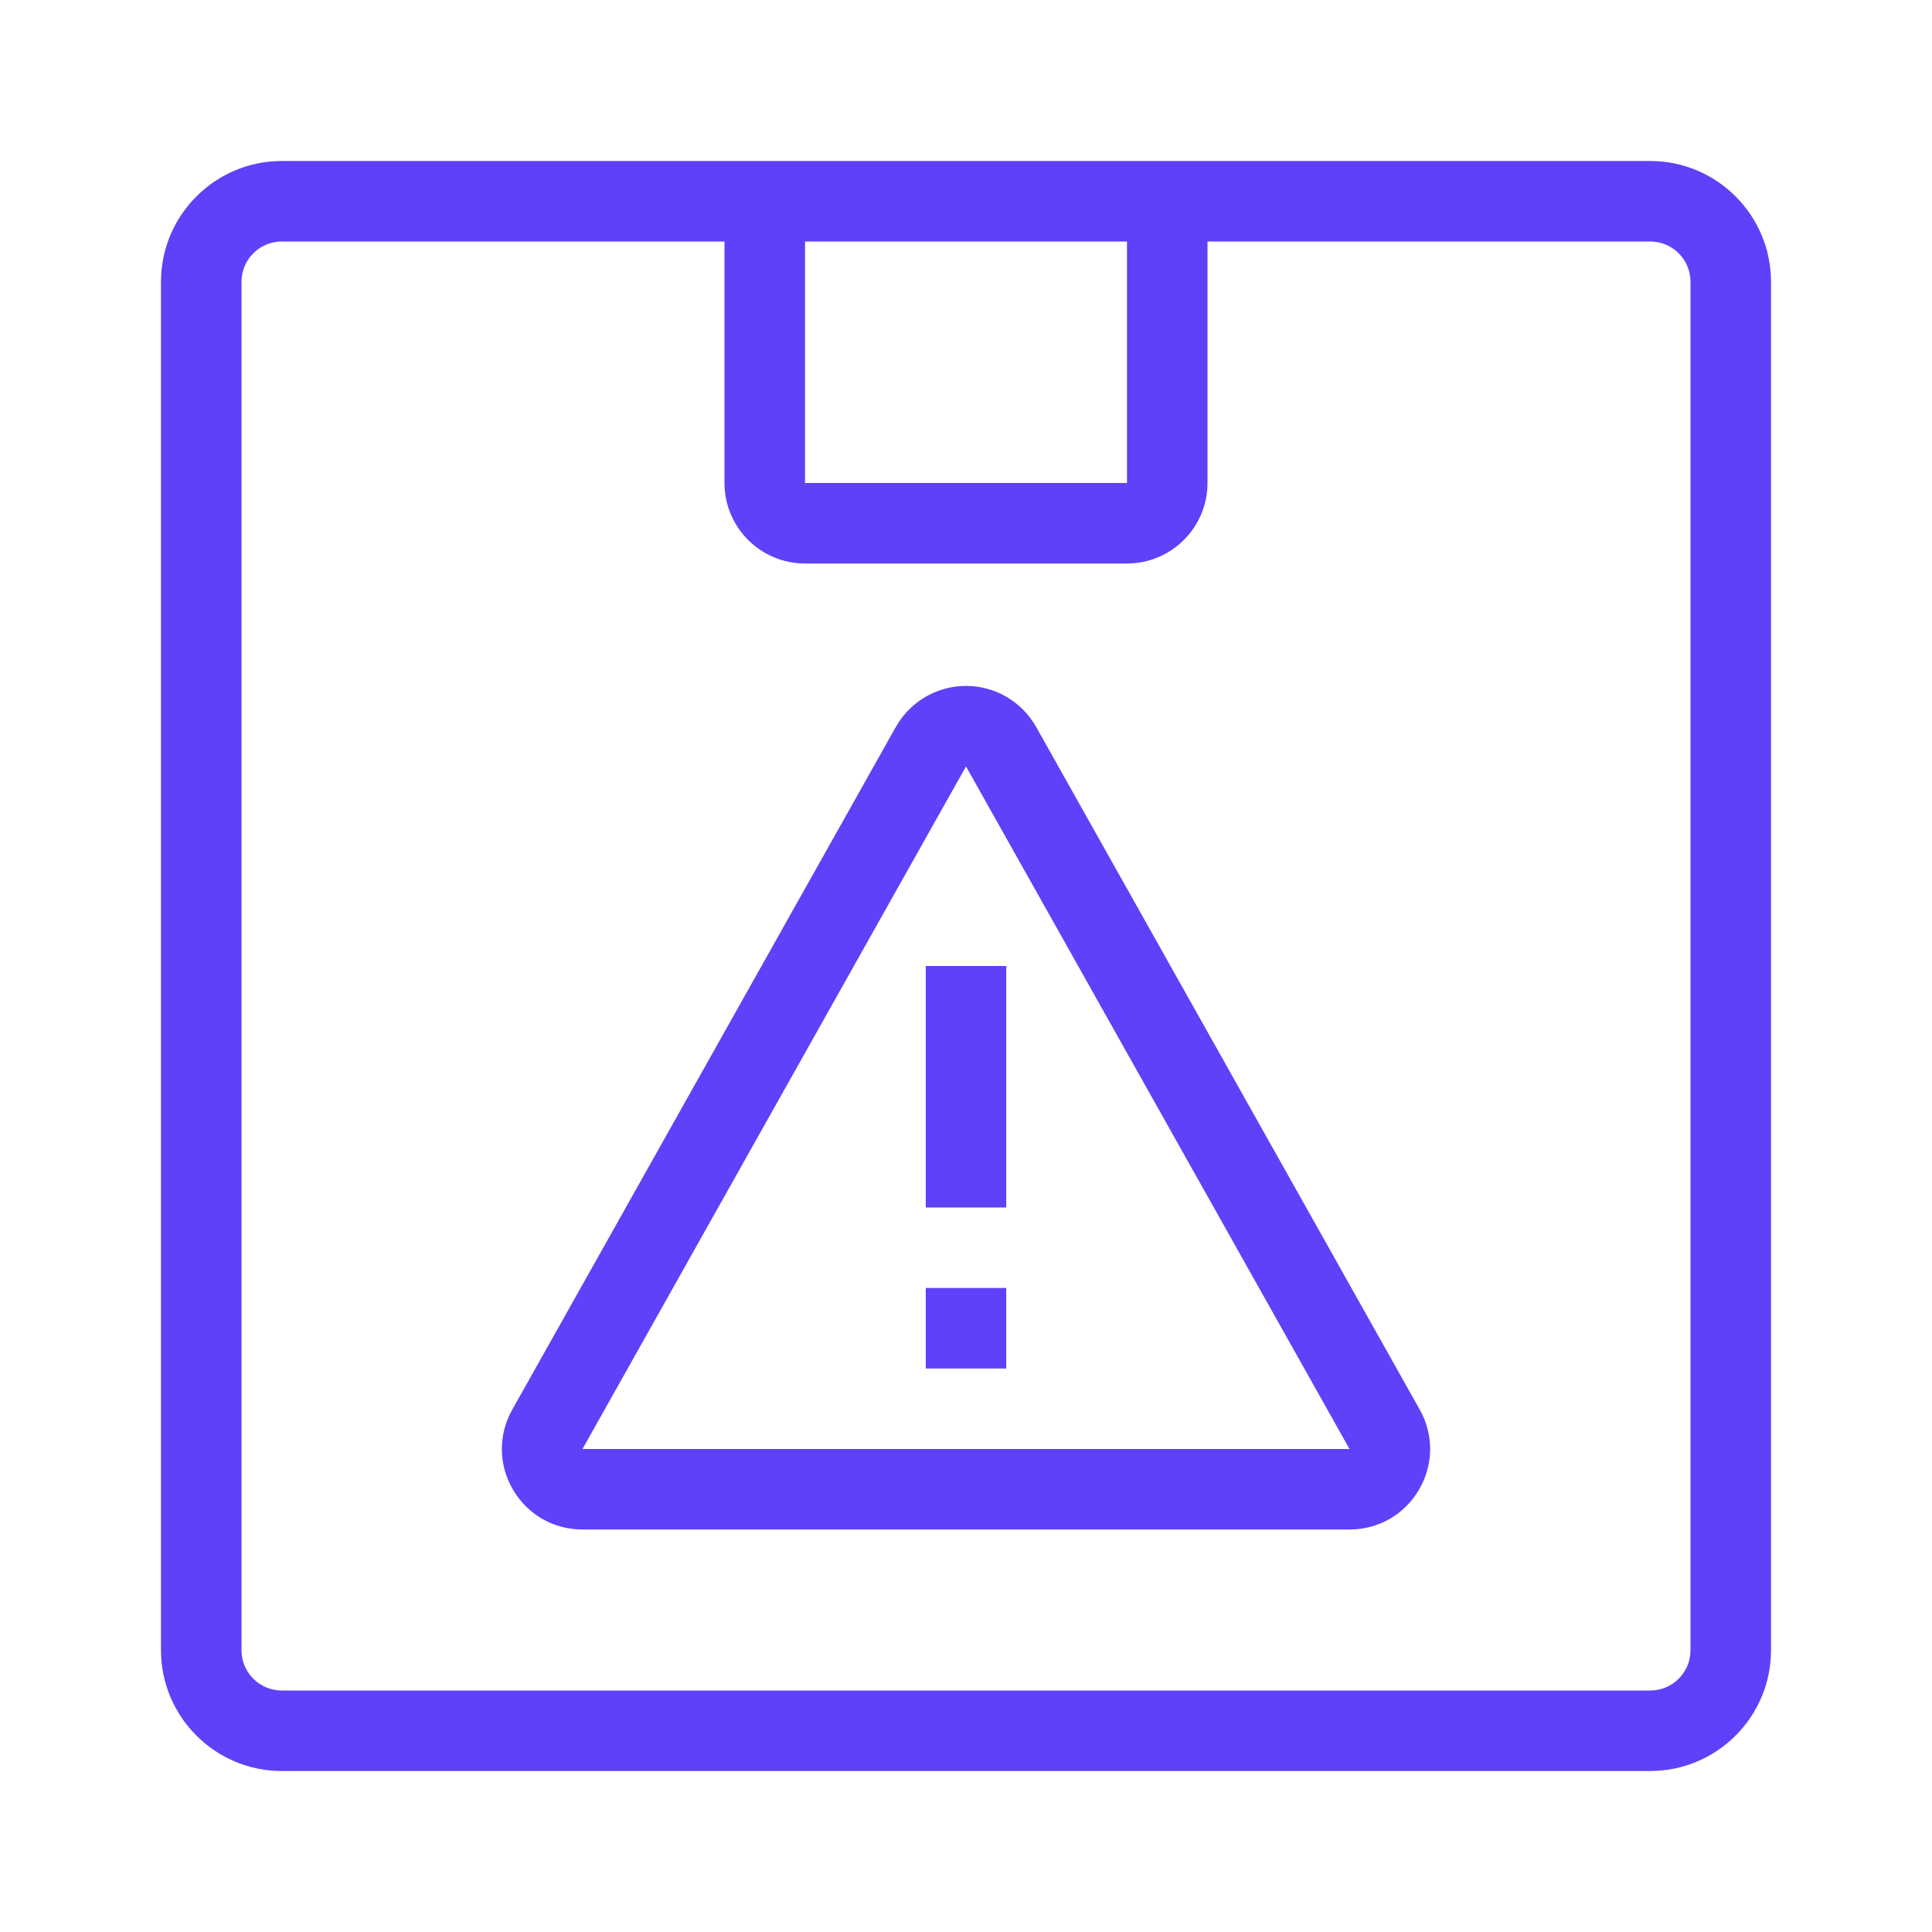 <svg xmlns="http://www.w3.org/2000/svg" width="75" height="75" viewBox="0 0 75 75" fill="none"><path d="M64.062 6.25H10.938C8.353 6.25 6.25 8.353 6.25 10.938V64.062C6.25 66.647 8.353 68.75 10.938 68.75H64.062C66.647 68.75 68.75 66.647 68.75 64.062V10.938C68.75 8.353 66.647 6.25 64.062 6.25ZM31.25 9.375H43.75V18.75H31.25V9.375ZM65.625 64.062C65.625 64.924 64.925 65.625 64.062 65.625H10.938C10.075 65.625 9.375 64.924 9.375 64.062V10.938C9.375 10.076 10.075 9.375 10.938 9.375H28.125V18.75C28.125 20.474 29.527 21.875 31.25 21.875H43.75C45.473 21.875 46.875 20.474 46.875 18.75V9.375H64.062C64.925 9.375 65.625 10.076 65.625 10.938V64.062Z" fill="#5E41F9"></path><path d="M40.224 28.221C39.671 27.238 38.628 26.627 37.5 26.627C36.372 26.627 35.329 27.238 34.776 28.221C34.776 28.221 34.775 28.221 34.775 28.222L19.888 54.719C19.337 55.696 19.347 56.859 19.914 57.827C20.48 58.797 21.489 59.375 22.612 59.375H52.388C53.511 59.375 54.52 58.797 55.086 57.827C55.653 56.859 55.663 55.696 55.113 54.719L40.224 28.221ZM22.612 56.25L37.5 29.752L52.388 56.25H22.612Z" fill="#5E41F9"></path><path d="M35.938 37.5H39.062V46.875H35.938V37.5Z" fill="#5E41F9"></path><path d="M35.938 50H39.062V53.125H35.938V50Z" fill="#5E41F9"></path></svg>